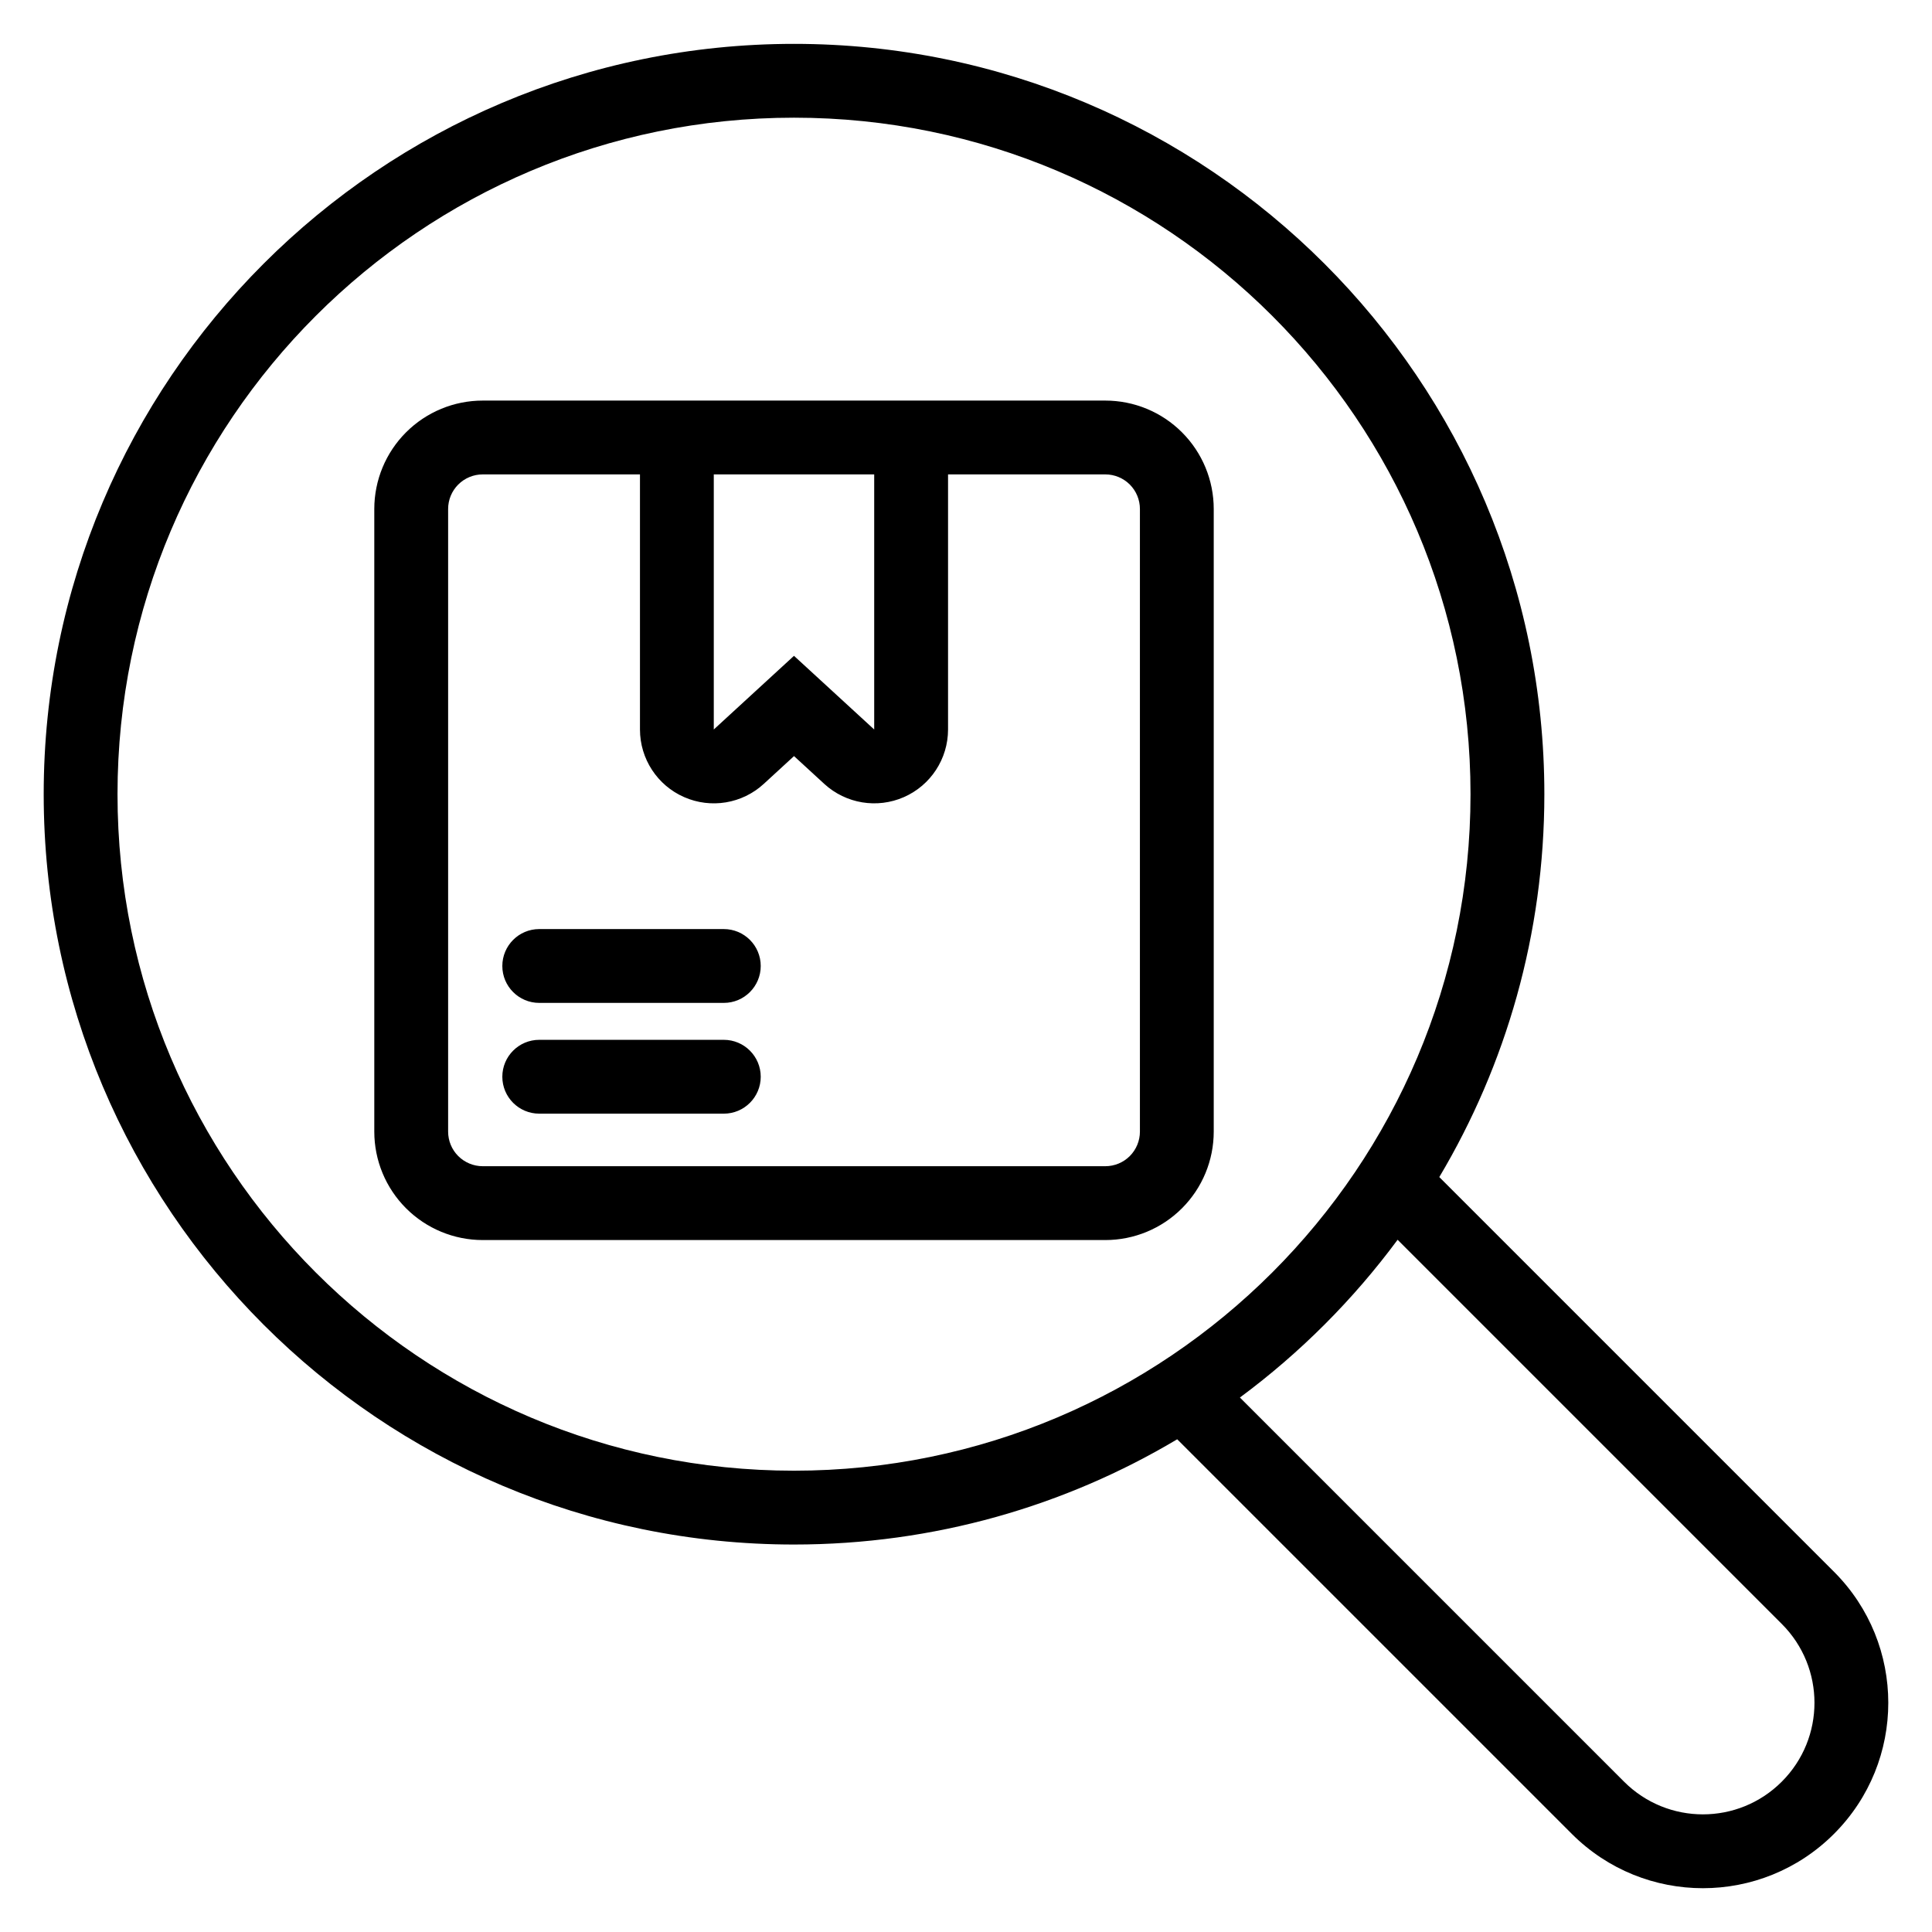 <?xml version="1.0" encoding="UTF-8"?>
<!-- Uploaded to: SVG Repo, www.svgrepo.com, Generator: SVG Repo Mixer Tools -->
<svg fill="#000000" width="800px" height="800px" version="1.1" viewBox="144 144 512 512" xmlns="http://www.w3.org/2000/svg">
 <path d="m455.98 525.42c-29.73 17.715-64.461 27.895-101.56 27.895-109.75 0-198.84-89.098-198.84-198.84 0-109.75 89.098-198.85 198.84-198.85s198.85 89.098 198.85 198.85c0 37.047-10.156 71.746-27.84 101.46l104.6 104.6c19.18 19.18 19.18 50.277 0 69.457-0.004 0.004-0.012 0.012-0.016 0.016-19.18 19.18-50.277 19.18-69.457 0l-104.58-104.58zm58.402-52.871c-11.777 15.918-25.875 30.023-41.793 41.812l101.81 101.81c11.539 11.539 30.242 11.539 41.781 0 0.004-0.004 0.016-0.016 0.02-0.02 11.539-11.539 11.539-30.242 0-41.781l-101.82-101.82zm-159.96-297.36c98.953 0 179.28 80.332 179.28 179.28 0 98.945-80.332 179.28-179.28 179.28-98.945 0-179.28-80.332-179.28-179.28 0-98.953 80.332-179.28 179.28-179.28zm111.23 103.7c0-7.621-3.023-14.93-8.414-20.316-5.387-5.391-12.695-8.414-20.316-8.414h-165c-7.617 0-14.926 3.023-20.316 8.414-5.387 5.387-8.414 12.695-8.414 20.316v165c0 7.621 3.027 14.93 8.414 20.316 5.391 5.391 12.699 8.422 20.316 8.422h165c7.621 0 14.93-3.027 20.316-8.422 5.391-5.387 8.414-12.695 8.414-20.316zm-70.41-9.168v67.605c0 7.762-4.59 14.797-11.691 17.914-7.109 3.121-15.387 1.75-21.109-3.5l-8.02-7.367-8.02 7.367c-5.715 5.254-13.996 6.625-21.105 3.5-7.109-3.117-11.699-10.152-11.699-17.914v-67.605h-41.676c-2.43 0-4.758 0.969-6.481 2.684-1.723 1.723-2.684 4.051-2.684 6.484v165c0 2.434 0.961 4.766 2.684 6.484 1.723 1.715 4.051 2.684 6.481 2.684h165c2.434 0 4.766-0.969 6.484-2.684 1.715-1.723 2.684-4.051 2.684-6.484v-165c0-2.434-0.969-4.766-2.684-6.484-1.723-1.715-4.051-2.684-6.484-2.684zm-108.34 169.41h48.918c5.398 0 9.781-4.383 9.781-9.781 0-5.402-4.383-9.785-9.781-9.785h-48.918c-5.398 0-9.781 4.383-9.781 9.785 0 5.398 4.383 9.781 9.781 9.781zm0-29.352h48.918c5.398 0 9.781-4.383 9.781-9.781 0-5.402-4.383-9.785-9.781-9.785h-48.918c-5.398 0-9.781 4.383-9.781 9.785 0 5.398 4.383 9.781 9.781 9.781zm88.773-140.06h-42.516v67.605l21.254-19.523 21.258 19.523v-67.605z" fill-rule="evenodd"/>
</svg>